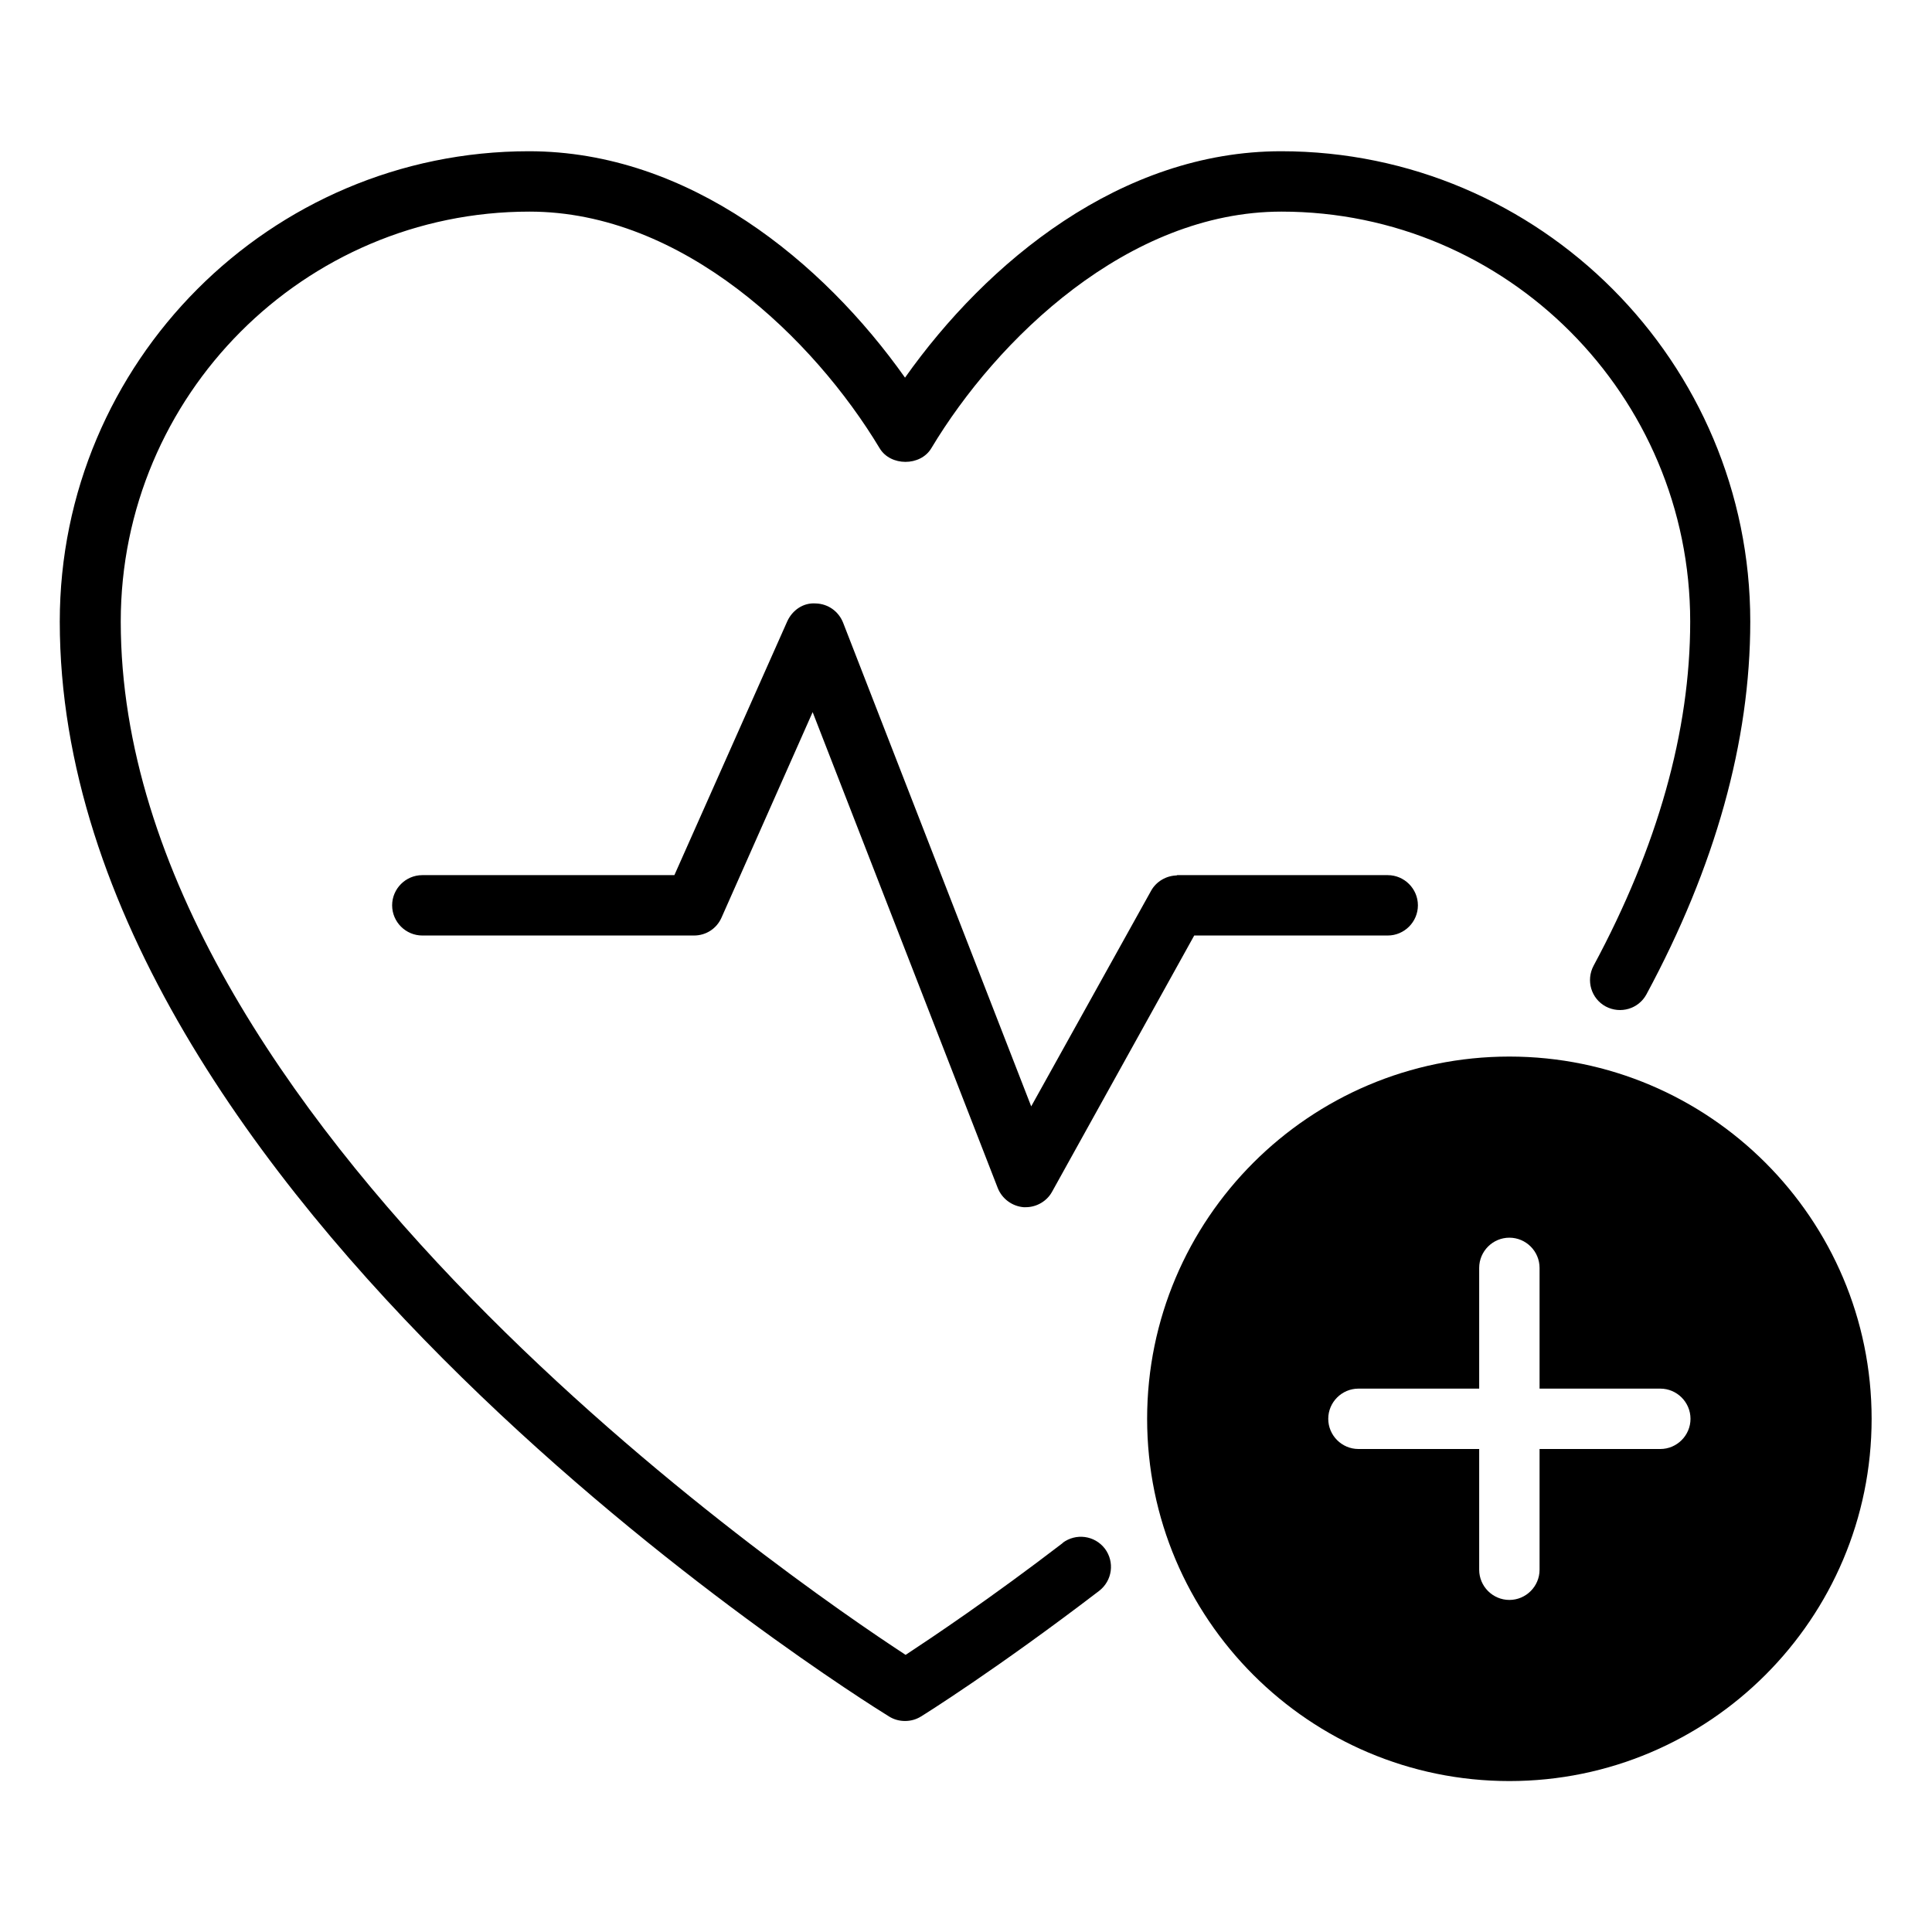 <svg xmlns="http://www.w3.org/2000/svg" id="Heart_Health" viewBox="0 0 64 64" data-name="Heart Health"><path d="m35.21 51.11c-2.4 1.84-4.33 3.13-5.21 3.71-3.73-2.44-26-17.68-26-34.23 0-7.49 6.07-13.58 13.54-13.58 5.09 0 9.43 4.23 11.6 7.84.36.6 1.35.6 1.71 0 2.17-3.62 6.52-7.84 11.6-7.84 7.47 0 13.54 6.09 13.54 13.58 0 3.63-1.08 7.46-3.2 11.4-.26.49-.08 1.09.4 1.35.49.26 1.09.08 1.35-.4 2.28-4.23 3.44-8.38 3.44-12.35 0-8.59-6.97-15.58-15.54-15.58-5.31 0-9.75 3.67-12.46 7.5-2.71-3.83-7.15-7.5-12.46-7.5-8.57 0-15.54 6.99-15.54 15.58 0 19.09 26.35 35.58 27.47 36.27.16.1.34.15.53.15s.37-.05.53-.15c.1-.06 2.5-1.56 5.9-4.16.44-.34.52-.96.19-1.4-.34-.44-.96-.52-1.4-.19z"></path><path d="m39 29c-.36 0-.7.2-.87.51l-3.97 7.14-6.23-16.02c-.15-.38-.5-.63-.91-.64-.41-.03-.77.22-.94.59l-3.74 8.41h-8.35c-.55 0-1 .45-1 1s.45 1 1 1h9c.4 0 .75-.23.91-.59l3.02-6.81 6.13 15.76c.14.36.48.61.86.64h.07c.36 0 .7-.2.87-.51l4.71-8.49h6.41c.55 0 1-.45 1-1s-.45-1-1-1h-7z"></path><path d="m50 35c-6.62 0-12 5.38-12 12s5.38 12 12 12 12-5.38 12-12-5.38-12-12-12zm5 13h-4v4c0 .55-.45 1-1 1s-1-.45-1-1v-4h-4c-.55 0-1-.45-1-1s.45-1 1-1h4v-4c0-.55.45-1 1-1s1 .45 1 1v4h4c.55 0 1 .45 1 1s-.45 1-1 1z"></path></svg>